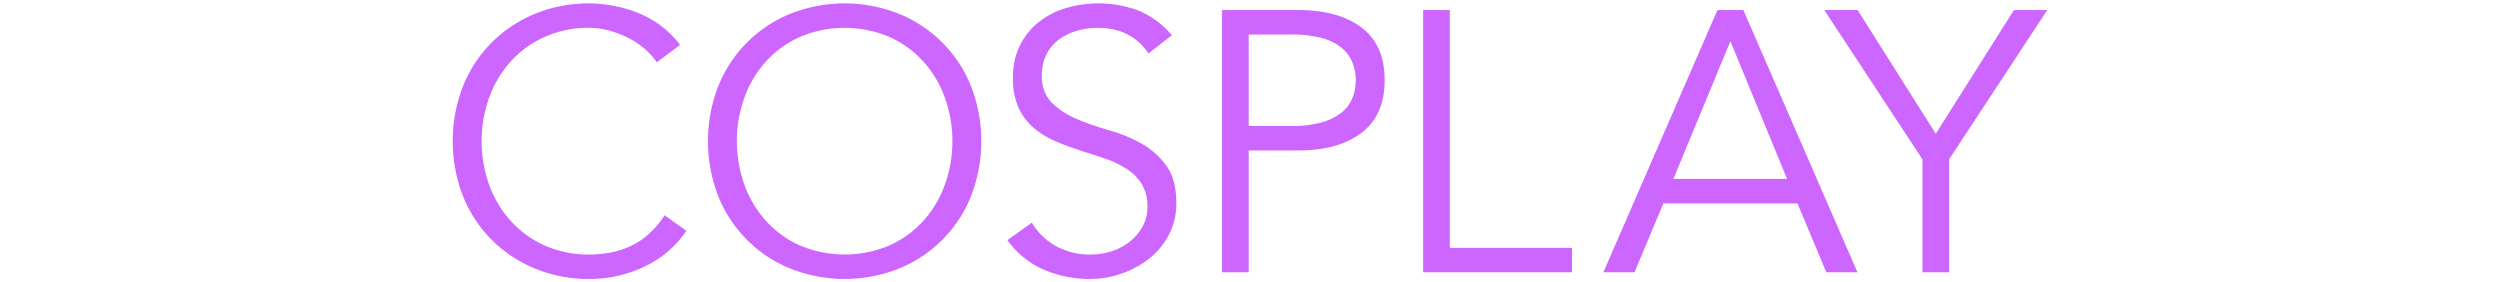 <svg id="cosplay_title" xmlns="http://www.w3.org/2000/svg" width="540" height="61" viewBox="0 0 540 61">
  <defs>
    <style>
      .cls-1 {
        fill: #c6f;
        fill-rule: evenodd;
      }
    </style>
  </defs>
  <path id="cosplay" class="cls-1" d="M523.248,334.34a19.267,19.267,0,0,1-3.48,4.12,16.3,16.3,0,0,1-4,2.6,18.4,18.4,0,0,1-4.32,1.36,24.654,24.654,0,0,1-4.44.4,22.957,22.957,0,0,1-9.76-2,22.137,22.137,0,0,1-7.32-5.36,23.59,23.59,0,0,1-4.6-7.8,27.945,27.945,0,0,1,0-18.64,23.59,23.59,0,0,1,4.6-7.8,22.165,22.165,0,0,1,7.32-5.36,22.988,22.988,0,0,1,9.76-2,16.265,16.265,0,0,1,4.48.64,21.764,21.764,0,0,1,4.2,1.68,17.5,17.5,0,0,1,3.48,2.4,13.8,13.8,0,0,1,2.4,2.72l5.04-3.76a21.308,21.308,0,0,0-9.04-6.88,28.64,28.64,0,0,0-10.56-2.08,30.311,30.311,0,0,0-11.72,2.24,28.112,28.112,0,0,0-15.56,15.6,32.836,32.836,0,0,0,0,23.84,28.112,28.112,0,0,0,15.56,15.6,30.293,30.293,0,0,0,11.72,2.24,27.145,27.145,0,0,0,6.68-.8,27.588,27.588,0,0,0,5.88-2.2,22.463,22.463,0,0,0,4.84-3.32,21.958,21.958,0,0,0,3.56-4.08Zm60.576-6.68a23.59,23.59,0,0,1-4.6,7.8,22.137,22.137,0,0,1-7.32,5.36,24.814,24.814,0,0,1-19.52,0,22.137,22.137,0,0,1-7.32-5.36,23.573,23.573,0,0,1-4.6-7.8,27.945,27.945,0,0,1,0-18.64,23.573,23.573,0,0,1,4.6-7.8,22.165,22.165,0,0,1,7.32-5.36,24.814,24.814,0,0,1,19.52,0,22.165,22.165,0,0,1,7.32,5.36,23.59,23.59,0,0,1,4.6,7.8A27.944,27.944,0,0,1,583.824,327.66Zm5.6-21.24a28.112,28.112,0,0,0-15.56-15.6,31.78,31.78,0,0,0-23.44,0,28.112,28.112,0,0,0-15.56,15.6,32.836,32.836,0,0,0,0,23.84,28.112,28.112,0,0,0,15.56,15.6,31.78,31.78,0,0,0,23.44,0,28.112,28.112,0,0,0,15.56-15.6A32.836,32.836,0,0,0,589.424,306.42Zm43.4-10.96a18.809,18.809,0,0,0-7.28-5.36,24.975,24.975,0,0,0-15.44-.56,17.72,17.72,0,0,0-5.88,2.96,14.771,14.771,0,0,0-4.16,5.04,15.4,15.4,0,0,0-1.56,7.12,15.113,15.113,0,0,0,1.24,6.52,12.7,12.7,0,0,0,3.28,4.32,18.429,18.429,0,0,0,4.64,2.84q2.6,1.122,5.36,2t5.36,1.76a20.808,20.808,0,0,1,4.64,2.2,10.7,10.7,0,0,1,3.28,3.28,9.053,9.053,0,0,1,1.24,4.92,8.592,8.592,0,0,1-1.116,4.4,11.082,11.082,0,0,1-2.831,3.24,12.384,12.384,0,0,1-3.868,2,14.208,14.208,0,0,1-4.306.68,15.246,15.246,0,0,1-7.735-1.88,13.72,13.72,0,0,1-5.1-5l-5.28,3.76a18.785,18.785,0,0,0,7.96,6.44,25.326,25.326,0,0,0,9.88,1.96,20.8,20.8,0,0,0,6.68-1.12,20.252,20.252,0,0,0,6-3.2,15.914,15.914,0,0,0,4.32-5.16,14.5,14.5,0,0,0,1.64-6.92q0-5.118-2.16-8.08a16.716,16.716,0,0,0-5.36-4.76,32.16,32.16,0,0,0-7-2.88,59.117,59.117,0,0,1-7-2.44,17.062,17.062,0,0,1-5.36-3.48,7.97,7.97,0,0,1-2.16-5.96,9.673,9.673,0,0,1,1.04-4.6,9.186,9.186,0,0,1,2.76-3.2,12.125,12.125,0,0,1,3.88-1.84,16.361,16.361,0,0,1,4.4-.6q7.2,0,10.96,5.52Zm16.6-.16h9.28a24.216,24.216,0,0,1,6.52.76,11.327,11.327,0,0,1,4.28,2.12,8.057,8.057,0,0,1,2.32,3.16,10.141,10.141,0,0,1,.72,3.8,10.345,10.345,0,0,1-.72,3.88,7.743,7.743,0,0,1-2.32,3.12,12.109,12.109,0,0,1-4.28,2.12,23.02,23.02,0,0,1-6.52.8h-9.28V295.3Zm-5.76,51.36h5.76V320.34h10.72q8.64,0,13.64-3.8t5-11.4q0-7.6-5-11.36t-13.64-3.76h-16.48v56.64Zm49.2-56.64H687.1v56.64h32.16v-5.28h-26.4V290.02Zm60.608,6.72,12.24,29.76h-24.56Zm-14.48,35.04h28.96l6.24,14.88h6.72l-24.64-56.64h-5.6l-24.64,56.64h6.72Zm61.719-9.52,21.2-32.24h-7.2l-16.88,26.72-16.88-26.72h-7.2l21.2,32.24v24.4h5.76v-24.4Z" transform="translate(-379.703 -287.844)"/>
</svg>
